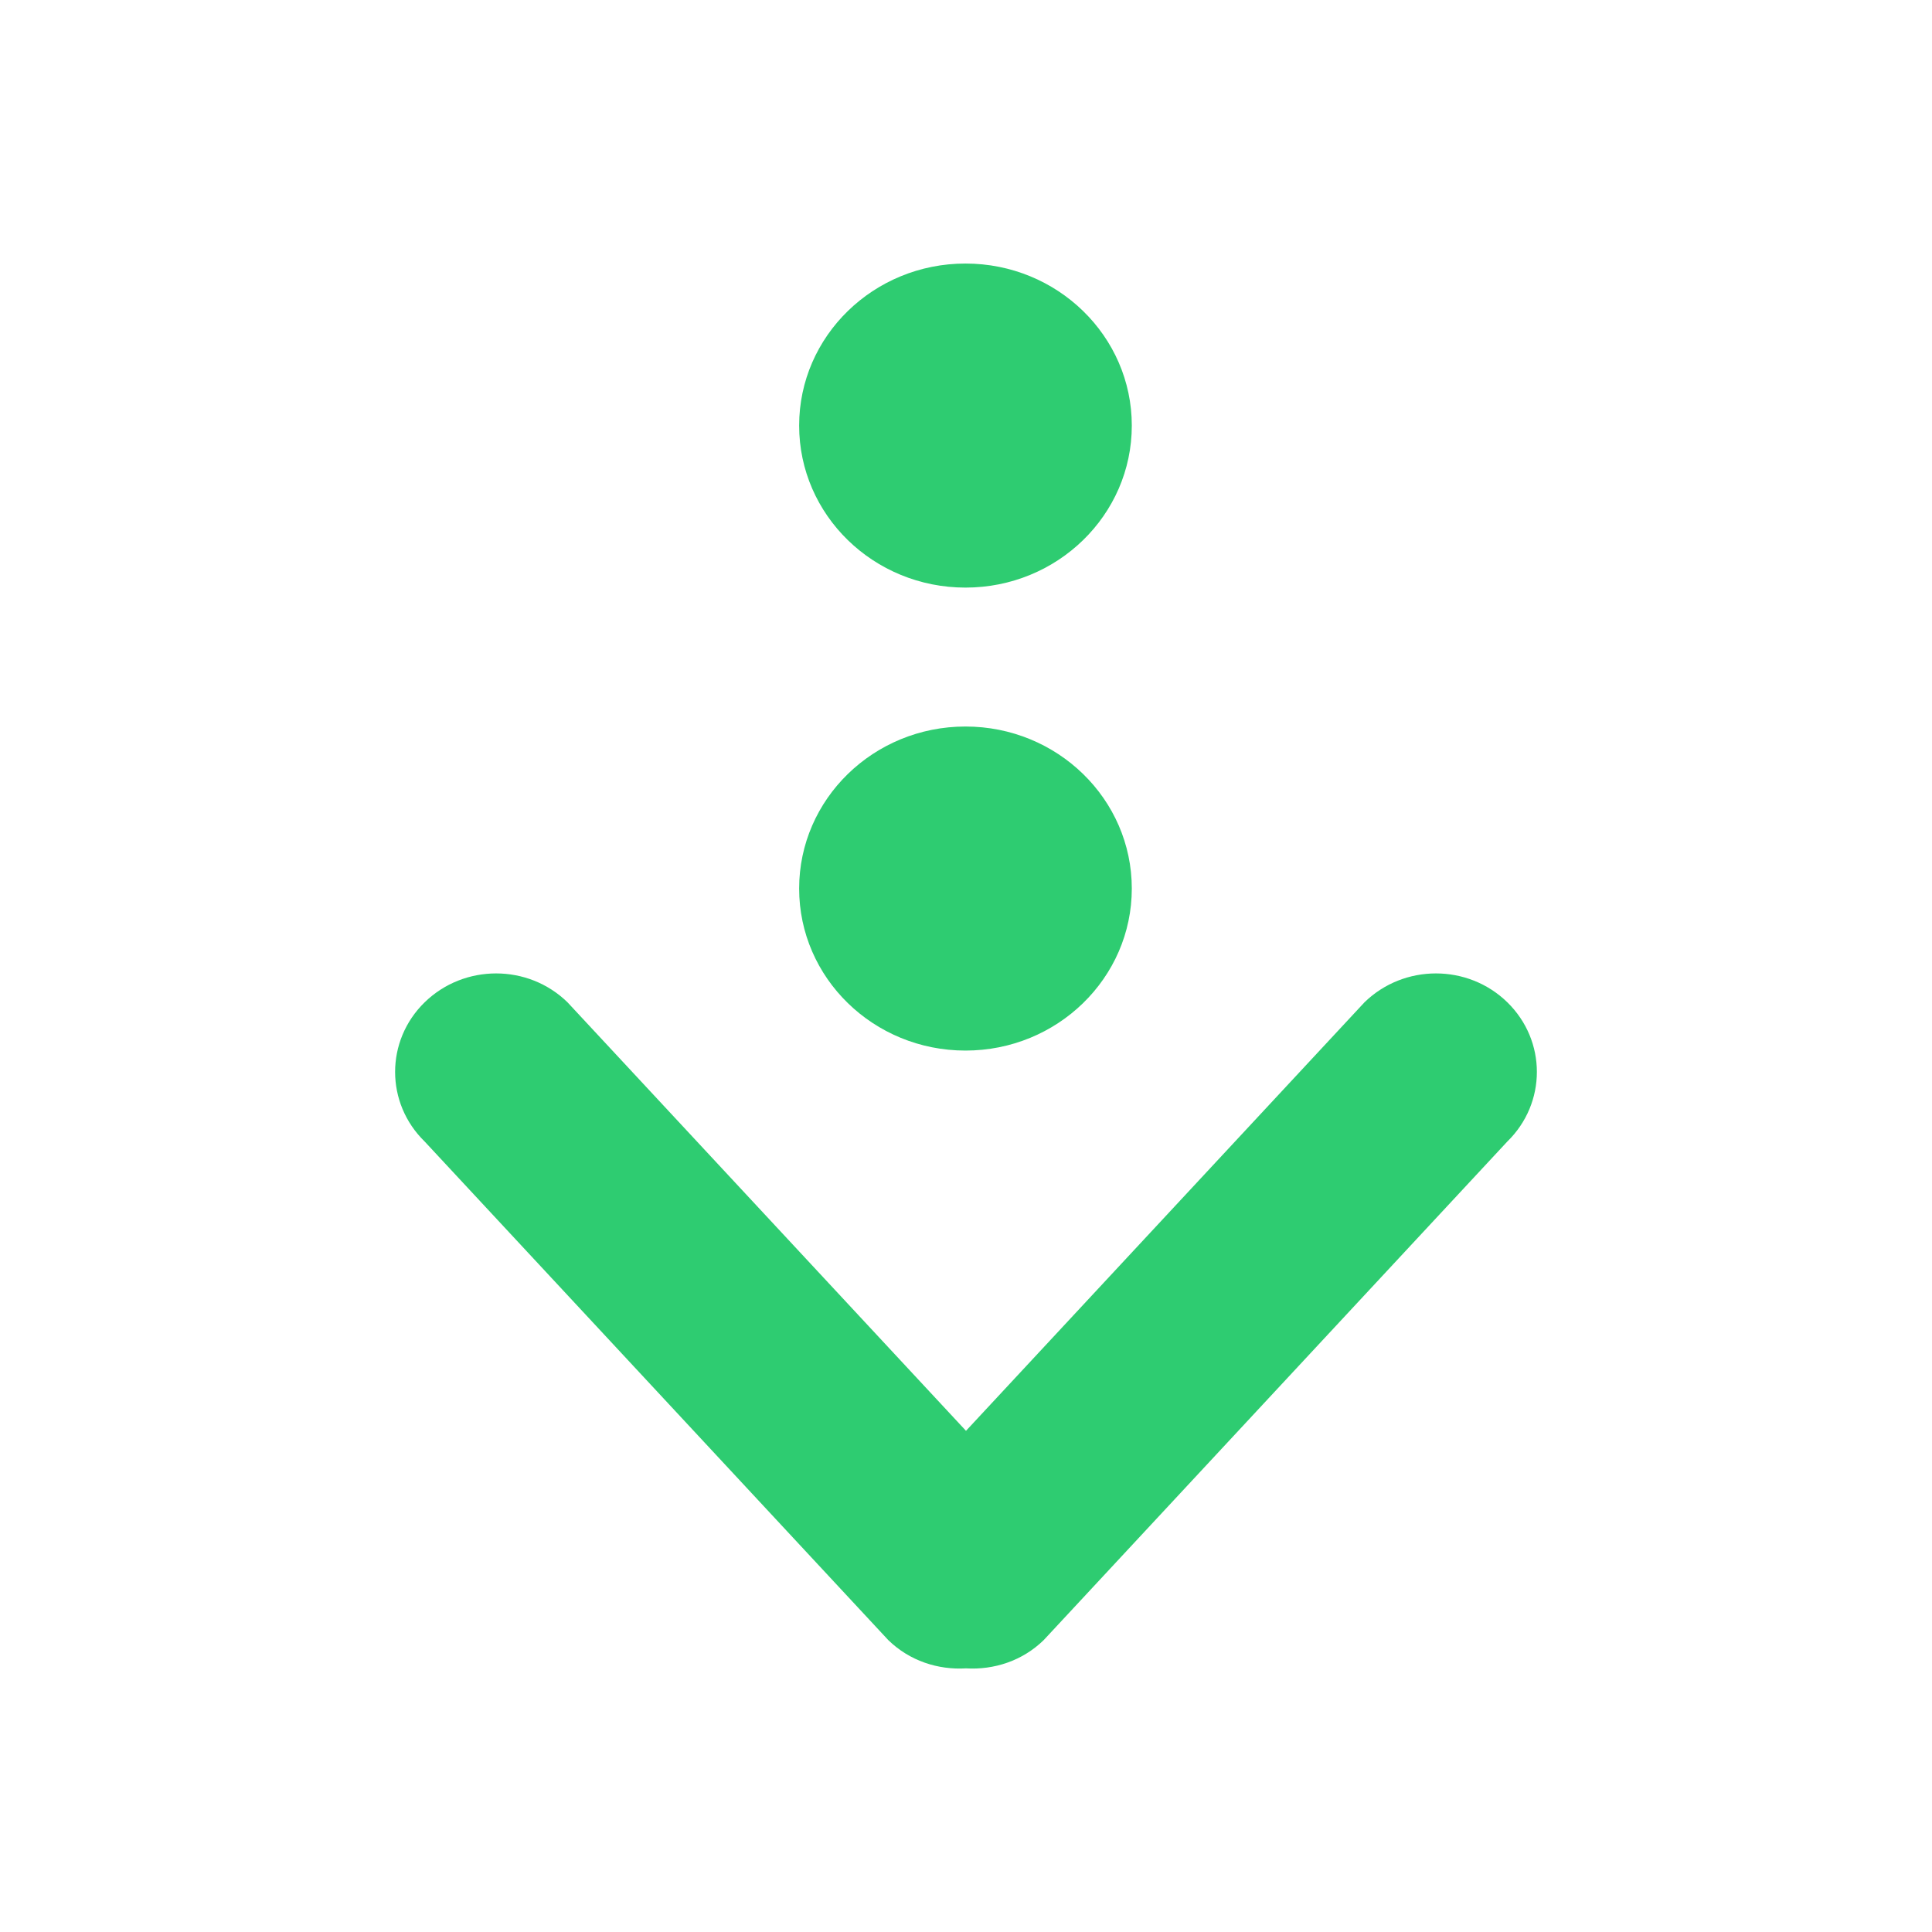 <svg viewBox="0 0 22 22" xmlns="http://www.w3.org/2000/svg"><path d="m17.164 11.413c-.449-.438-1.176-.438-1.626 0l-4.538 4.88-4.538-4.88c-.449-.438-1.176-.438-1.626 0-.449.438-.449 1.148 0 1.586l5.279 5.677c.243.237.567.341.885.322.318.019.642-.085.885-.322l5.279-5.677c.449-.438.449-1.148 0-1.586zm-6.17-4.722c1.046 0 1.894-.826 1.894-1.845 0-1.019-.848-1.845-1.894-1.845s-1.894.826-1.894 1.845c0 1.019.848 1.845 1.894 1.845zm0 5.272c1.046 0 1.894-.826 1.894-1.845s-.848-1.845-1.894-1.845-1.894.826-1.894 1.845.848 1.845 1.894 1.845z" fill="#2ecc71"/></svg>